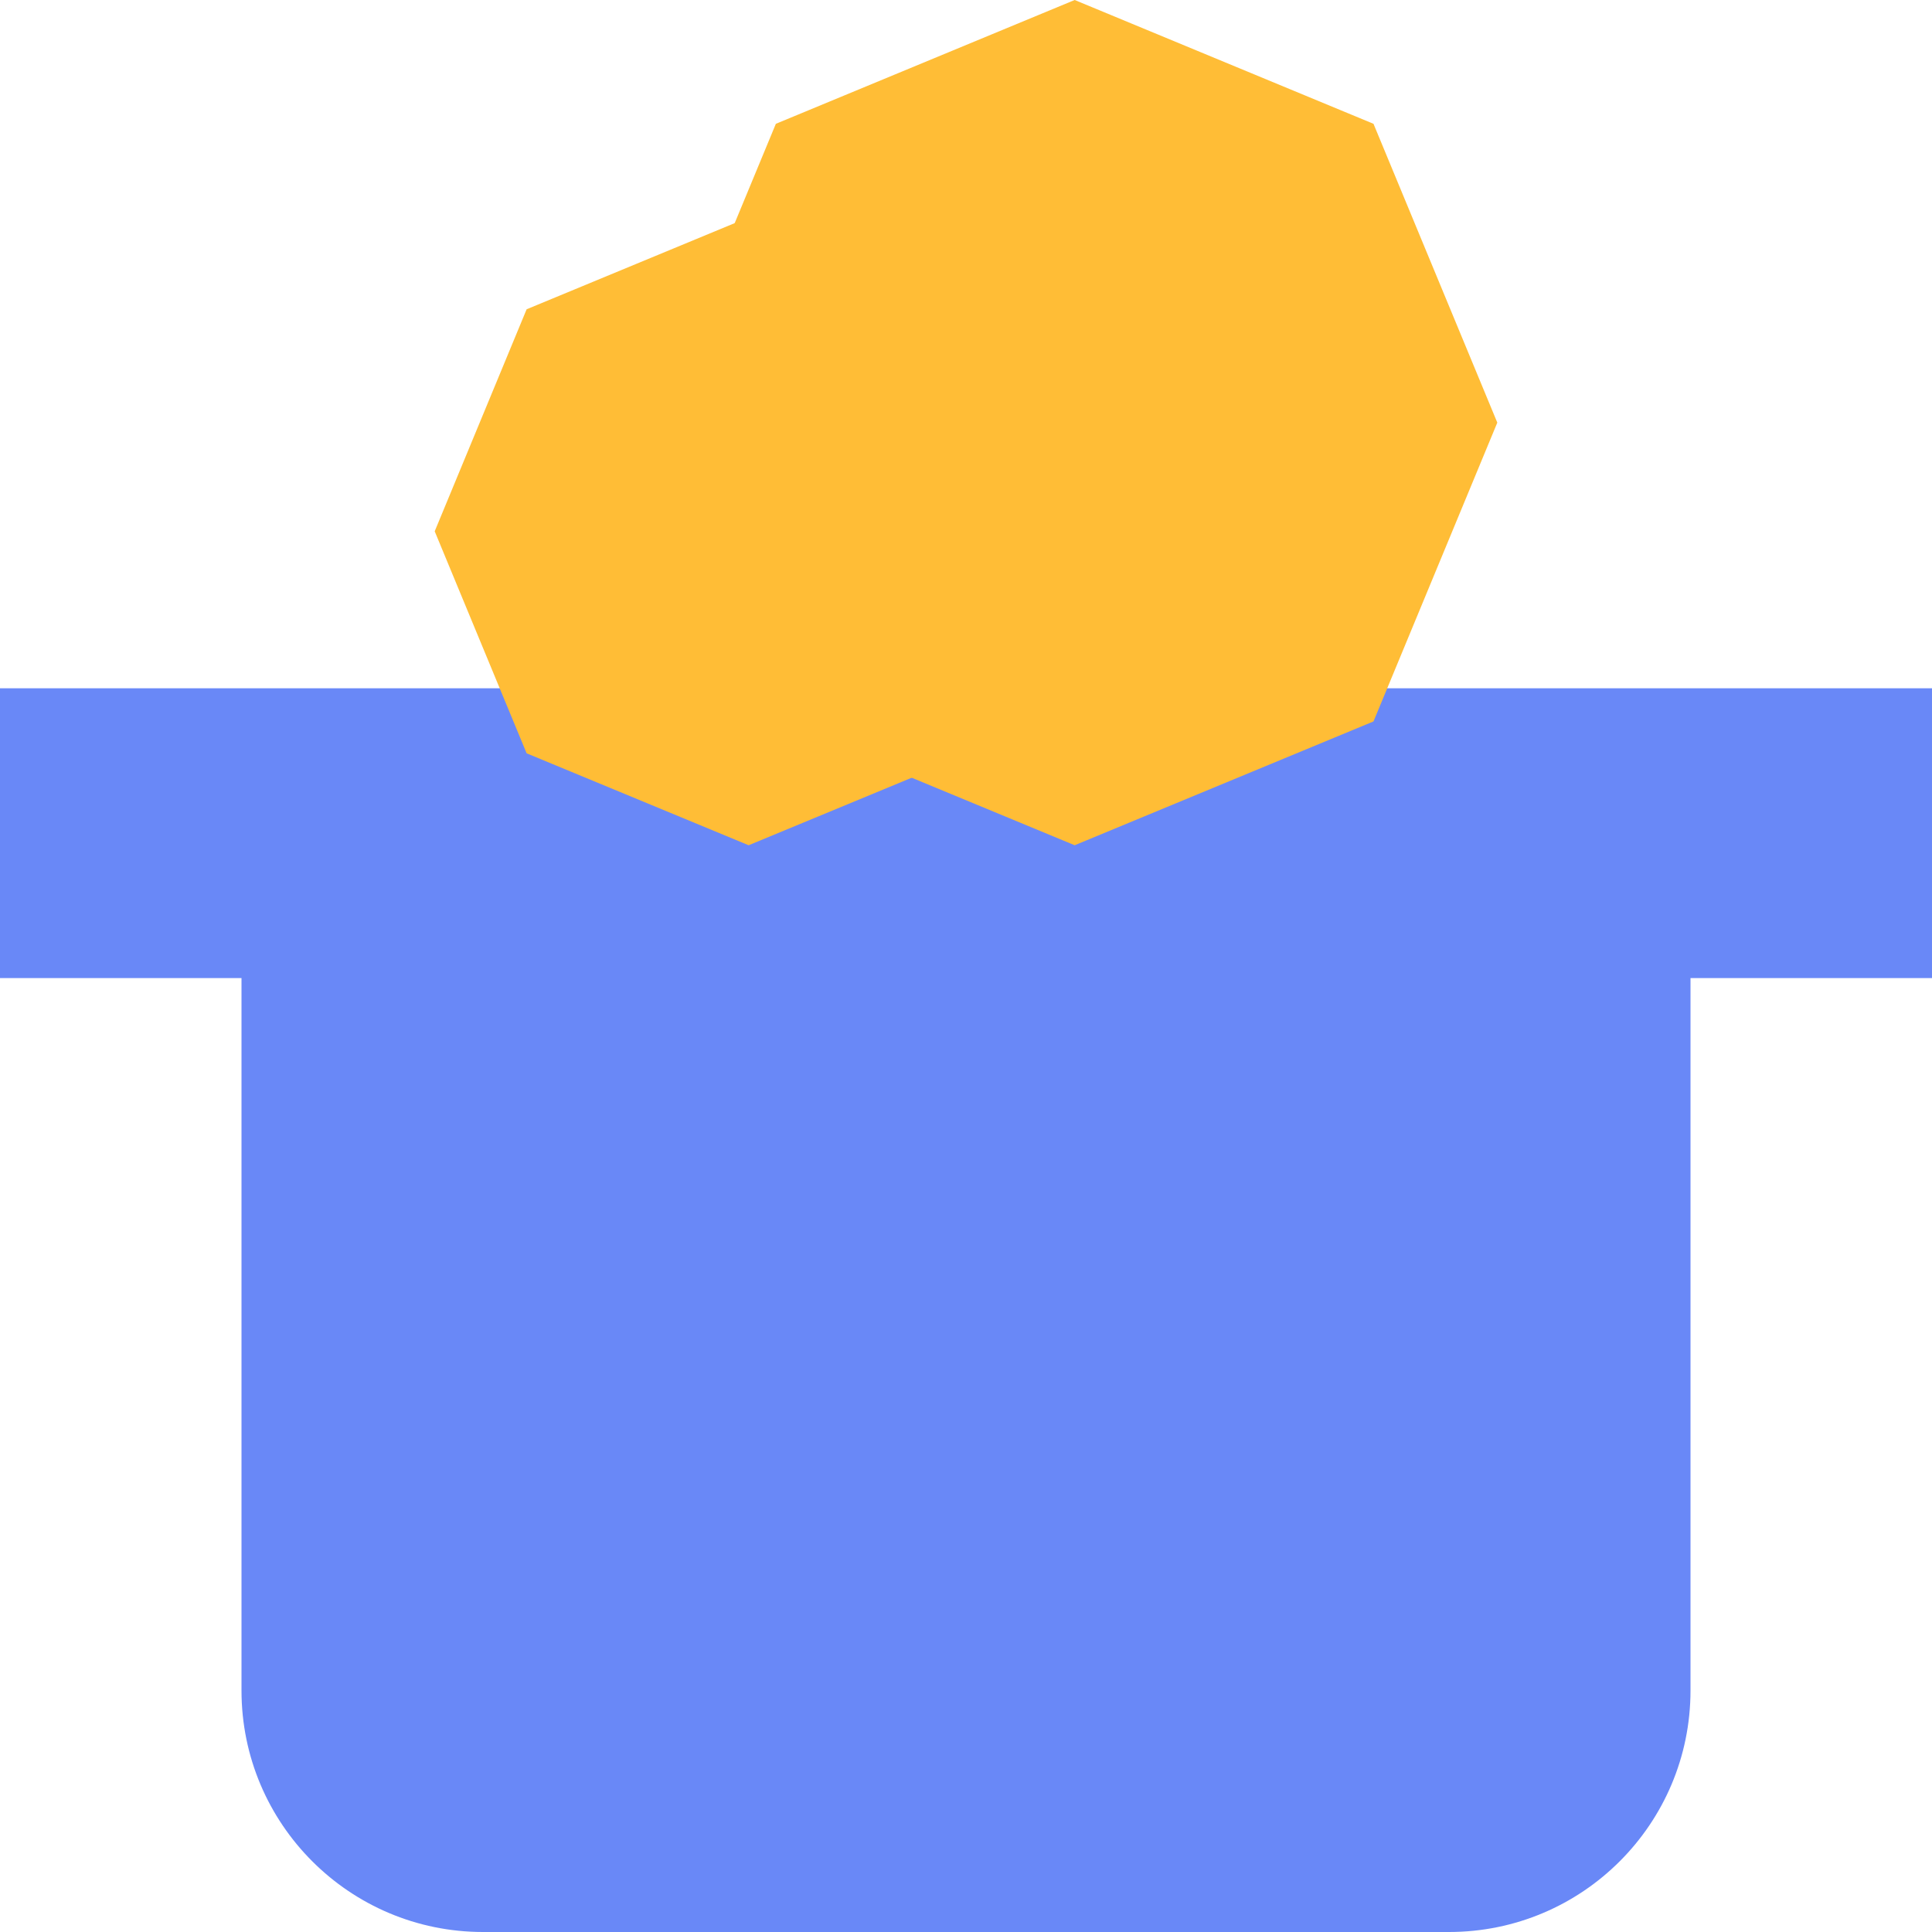 <?xml version="1.0" encoding="UTF-8"?>
<svg width="24px" height="24px" viewBox="0 0 24 24" version="1.1" xmlns="http://www.w3.org/2000/svg" xmlns:xlink="http://www.w3.org/1999/xlink">
    <title>2A6C2E94-18C9-41FC-AAAE-E99E0E1144C0</title>
    <g id="Home-Screens" stroke="none" stroke-width="1" fill="none" fill-rule="evenodd">
        <g id="Homescreen" transform="translate(-429, -559)">
            <g id="Group-34" transform="translate(429, 559)">
                <path d="M3,12 L21,12 L21,21 C21,22.657 19.657,24 18,24 L6,24 C4.343,24 3,22.657 3,21 L3,12 L3,12 Z" id="Rectangle" fill="#6988F7" style="mix-blend-mode: multiply;"></path>
                <rect id="Rectangle" fill="#6988F7" style="mix-blend-mode: multiply;" x="0" y="8.55" width="24" height="3.6"></rect>
                <polygon id="Polygon" fill="#FFBD36" style="mix-blend-mode: multiply;" points="13.35 0 17.062 1.538 18.6 5.25 17.062 8.962 13.35 10.5 9.638 8.962 8.1 5.25 9.638 1.538"></polygon>
                <polygon id="Polygon-Copy-2" fill="#FFBD36" style="mix-blend-mode: multiply;" points="9.3 2.7 12.058 3.842 13.2 6.6 12.058 9.358 9.3 10.5 6.542 9.358 5.4 6.6 6.542 3.842"></polygon>
            </g>
        </g>
    </g>
</svg>